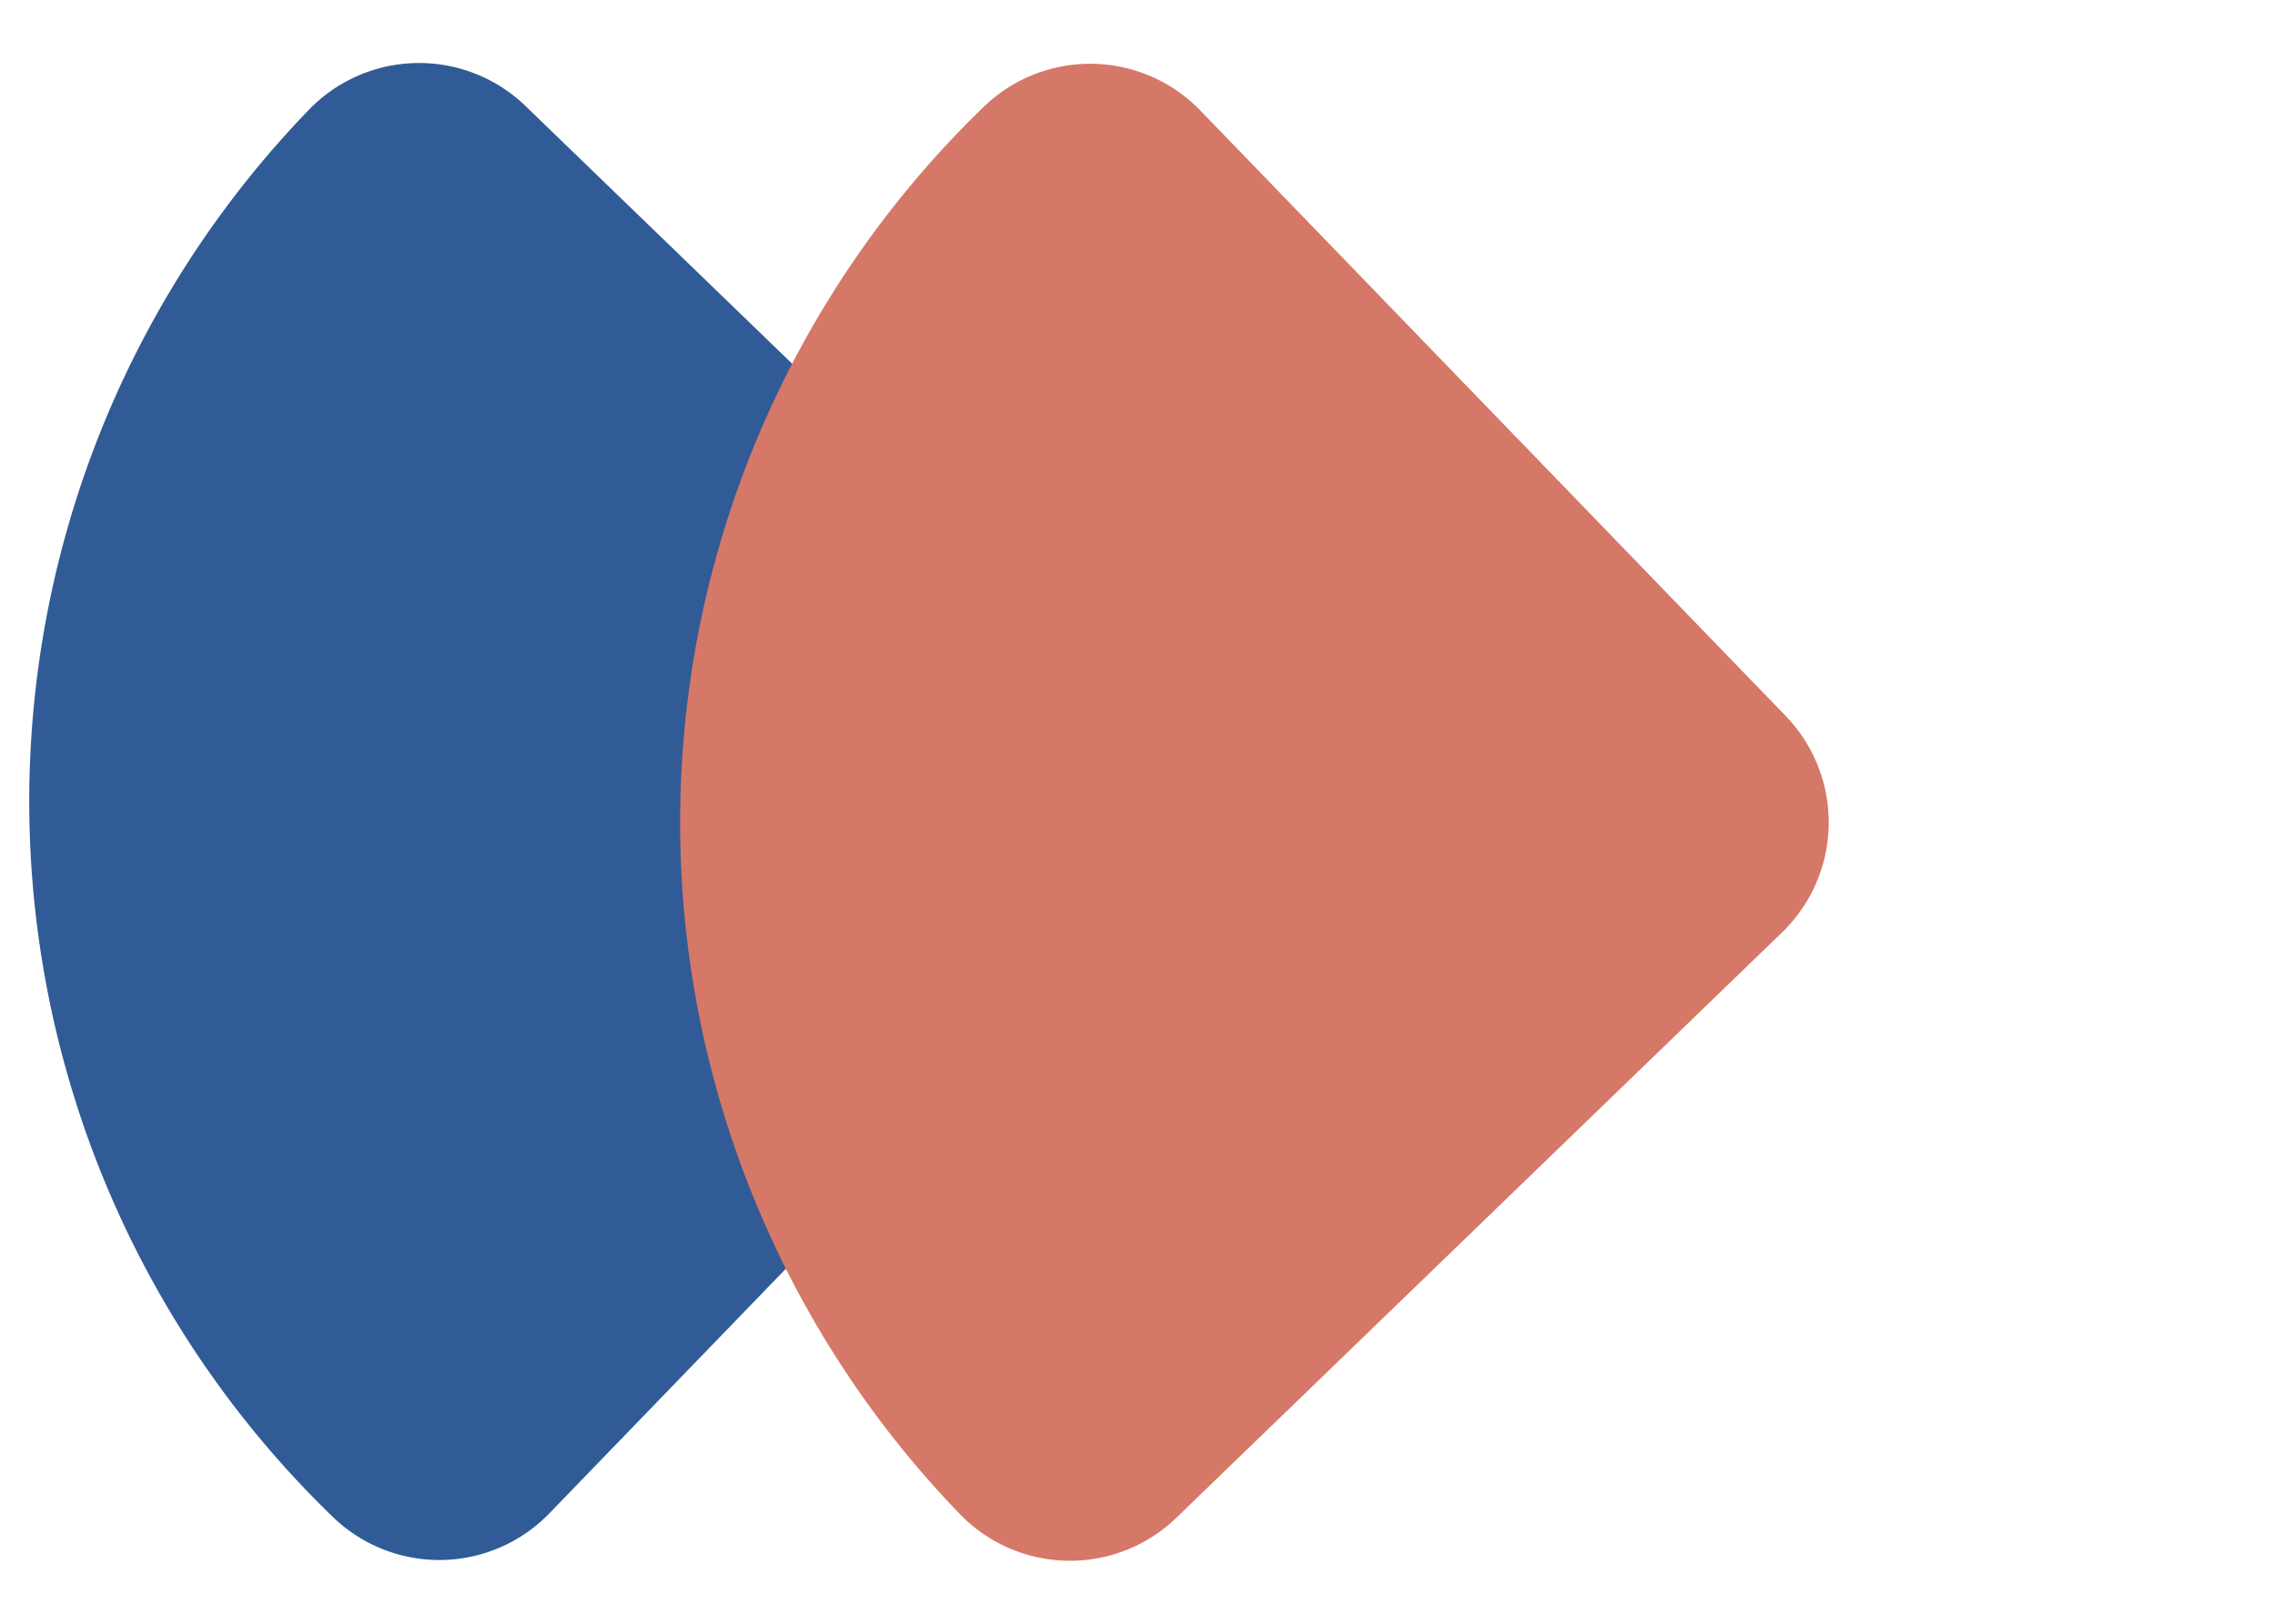 <svg xmlns="http://www.w3.org/2000/svg" width="59.42" height="42.42" viewBox="0 0 59.42 42.42">
  <g id="Group_5" data-name="Group 5" transform="translate(-969.79 -1092.79)">
    <path id="Rectangle_13" data-name="Rectangle 13" d="M4,0H26a4,4,0,0,1,4,4V4A26,26,0,0,1,4,30H4a4,4,0,0,1-4-4V4A4,4,0,0,1,4,0Z" transform="matrix(-0.695, 0.719, -0.719, -0.695, 1002.21, 1113.63)" fill="#315b96"/>
    <path id="Rectangle_20" data-name="Rectangle 20" d="M4,0H26a4,4,0,0,1,4,4V4A26,26,0,0,1,4,30H4a4,4,0,0,1-4-4V4A4,4,0,0,1,4,0Z" transform="matrix(-0.719, 0.695, -0.695, -0.719, 1019.21, 1114.37)" fill="#d57868"/>
  </g>
</svg>
